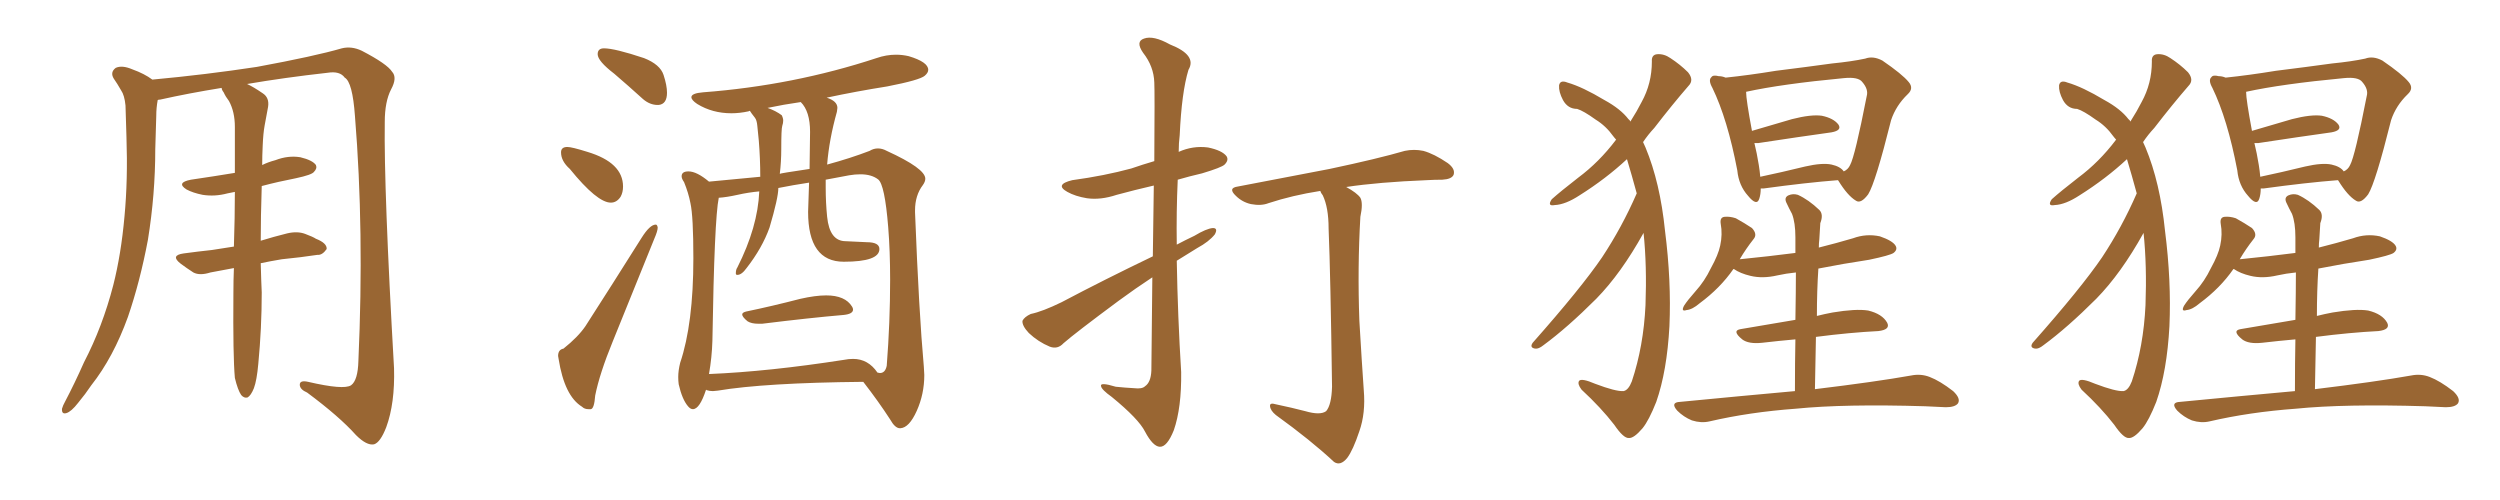 <svg xmlns="http://www.w3.org/2000/svg" xmlns:xlink="http://www.w3.org/1999/xlink" width="750" height="150"><path fill="#996633" padding="10" d="M70.46 113.38L70.46 113.38L70.46 113.38Q69.87 106.93 70.02 88.04L70.02 88.04Q70.02 84.08 70.17 80.42L70.17 80.42Q66.21 81.15 63.13 81.74L63.13 81.74Q59.91 82.76 58.01 81.74L58.01 81.74Q55.96 80.42 54.20 79.10L54.20 79.10Q50.98 76.61 55.08 76.03L55.08 76.03Q59.47 75.44 63.57 75L63.57 75Q66.65 74.56 70.17 73.97L70.17 73.97Q70.46 65.19 70.46 57.57L70.46 57.57Q69.14 57.86 68.26 58.01L68.26 58.01Q64.45 59.03 60.79 58.45L60.79 58.45Q57.86 57.86 55.96 56.84L55.96 56.84Q52.73 54.79 57.28 53.91L57.28 53.91Q64.31 52.88 70.46 51.86L70.46 51.86Q70.46 44.38 70.46 38.09L70.46 38.09Q70.46 33.54 68.70 30.32L68.70 30.32Q67.68 29.00 67.09 27.69L67.09 27.69Q66.50 26.95 66.50 26.37L66.50 26.37Q56.54 27.98 48.05 29.88L48.05 29.88Q47.46 29.88 47.31 30.03L47.31 30.03Q46.88 32.37 46.88 34.72L46.88 34.72Q46.73 39.40 46.58 44.82L46.58 44.82Q46.58 58.30 44.38 71.92L44.38 71.92Q42.04 84.38 38.38 95.07L38.38 95.07Q33.98 107.23 27.39 115.58L27.39 115.58Q25.63 118.21 23.44 120.85L23.44 120.85Q21.39 123.49 19.92 123.93L19.92 123.93Q18.46 124.37 18.60 122.61L18.60 122.61Q18.90 121.58 19.48 120.56L19.48 120.56Q22.41 114.99 25.20 108.69L25.20 108.69Q30.76 98.00 33.98 85.55L33.98 85.55Q36.33 76.32 37.35 64.89L37.35 64.89Q38.38 53.91 37.94 41.16L37.94 41.16Q37.79 36.04 37.65 31.64L37.65 31.64Q37.35 28.56 36.33 27.10L36.33 27.10Q35.16 25.05 34.13 23.58L34.13 23.58Q32.96 21.68 34.72 20.36L34.72 20.36Q36.62 19.48 39.70 20.80L39.70 20.80Q43.36 22.12 45.70 23.88L45.70 23.88Q61.67 22.41 77.05 20.07L77.05 20.07Q94.48 16.85 102.54 14.50L102.54 14.50Q105.47 13.77 108.54 15.23L108.54 15.23Q116.16 19.19 117.63 21.53L117.63 21.53Q119.24 23.29 117.33 26.81L117.33 26.81Q115.43 30.47 115.43 36.62L115.43 36.62Q115.14 56.69 118.21 110.45L118.21 110.45Q118.51 121.00 115.87 128.17L115.87 128.17Q114.11 132.71 112.21 133.30L112.21 133.30Q110.01 133.74 106.79 130.52L106.79 130.52Q101.81 124.95 92.14 117.77L92.14 117.77Q90.09 116.89 89.94 115.58L89.94 115.58Q89.79 113.96 92.43 114.55L92.43 114.55Q103.13 117.04 105.32 115.58L105.32 115.58Q107.37 114.11 107.52 108.25L107.52 108.25Q109.28 69.14 106.49 34.86L106.49 34.86Q105.76 24.61 103.42 23.29L103.42 23.29Q101.95 21.24 98.29 21.83L98.29 21.83Q85.25 23.29 74.12 25.20L74.12 25.20Q76.03 26.07 78.81 27.98L78.81 27.98Q80.86 29.30 80.42 32.08L80.42 32.08Q79.98 34.42 79.39 37.65L79.39 37.65Q78.96 39.99 78.81 43.65L78.81 43.65Q78.66 46.73 78.66 49.51L78.66 49.51Q80.42 48.63 82.62 48.05L82.62 48.05Q86.43 46.58 90.09 47.17L90.09 47.17Q93.75 48.05 94.78 49.51L94.78 49.51Q95.21 50.54 94.19 51.56L94.19 51.56Q93.60 52.44 88.77 53.47L88.77 53.47Q83.50 54.49 78.52 55.81L78.52 55.81Q78.22 65.19 78.22 72.22L78.22 72.22Q82.03 71.04 86.13 70.02L86.13 70.02Q89.21 69.29 91.55 70.17L91.55 70.17Q93.90 71.04 94.78 71.63L94.78 71.63Q98.14 72.95 98.00 74.71L98.00 74.71Q96.68 76.61 95.21 76.46L95.21 76.46Q90.38 77.20 84.52 77.78L84.52 77.78Q81.01 78.37 78.22 78.96L78.22 78.96Q78.37 84.67 78.52 87.74L78.52 87.74Q78.52 98.44 77.49 109.13L77.49 109.13Q77.05 114.11 76.17 116.46L76.17 116.46Q75.29 118.65 74.27 119.24L74.27 119.24Q73.24 119.53 72.36 118.51L72.36 118.51Q71.34 117.04 70.46 113.38ZM197.31 31.49L197.61 31.49Q200.10 31.20 200.10 27.83L200.10 27.83Q200.10 25.63 199.07 22.49Q198.05 19.34 193.21 17.43L193.21 17.43Q184.42 14.50 181.20 14.50L181.20 14.50Q179.30 14.50 179.30 16.26L179.30 16.26Q179.30 18.31 184.28 22.12L184.28 22.12Q188.38 25.63 192.92 29.74L192.92 29.74Q194.97 31.49 197.31 31.49L197.31 31.49ZM183.25 60.79L183.25 60.79Q185.01 60.79 186.18 59.03L186.18 59.03Q186.91 57.71 186.91 55.96L186.91 55.96Q186.91 48.78 176.22 45.56L176.22 45.56Q171.53 44.09 170.21 44.09L170.21 44.09Q168.31 44.09 168.31 45.70L168.31 45.70Q168.31 48.34 170.95 50.68L170.95 50.68Q179.15 60.79 183.25 60.79ZM176.51 122.75L177.25 122.75Q178.27 122.61 178.56 118.65L178.56 118.65Q179.88 112.06 183.84 102.39L183.84 102.39L196.29 71.63Q197.31 69.29 197.31 68.26L197.31 68.26Q197.17 67.38 196.73 67.38L196.73 67.38Q194.97 67.38 192.48 71.34L192.48 71.34Q183.54 85.55 175.63 97.85L175.63 97.85Q173.44 101.07 169.04 104.59L169.04 104.59Q167.43 104.88 167.43 106.79L167.43 106.79L167.58 107.67Q169.34 118.80 174.61 122.02L174.61 122.02Q175.34 122.75 176.51 122.75L176.51 122.75ZM227.49 97.12L228.66 97.12Q242.87 95.36 253.13 94.48L253.13 94.48Q255.91 94.19 255.91 92.87L255.91 92.87Q255.91 92.43 255.62 91.99L255.62 91.99Q253.56 88.62 247.85 88.62L247.85 88.62Q244.63 88.62 240.09 89.65L240.09 89.65Q231.59 91.85 223.83 93.46L223.83 93.46Q222.66 93.75 222.66 94.34L222.66 94.34Q222.66 95.07 224.27 96.39L224.27 96.39Q225.44 97.12 227.49 97.12L227.49 97.12ZM269.97 128.47L270.12 128.47Q272.75 128.32 275.02 123.27Q277.29 118.21 277.29 112.50L277.29 112.50L277.15 110.01Q275.68 93.75 274.51 63.72L274.51 63.72L274.51 63.13Q274.51 58.59 276.86 55.52L276.86 55.52Q277.59 54.49 277.59 53.61L277.59 53.61Q277.59 50.54 266.02 45.26L266.02 45.26Q264.70 44.53 263.38 44.53L263.38 44.53Q262.06 44.53 260.89 45.26L260.89 45.26Q255.18 47.46 248.14 49.37L248.14 49.37Q248.73 41.89 251.07 33.54L251.07 33.54L251.22 32.37Q251.22 30.32 248.00 29.30L248.00 29.30Q256.93 27.39 266.16 25.93L266.16 25.93Q275.98 24.02 277.44 22.71L277.44 22.71Q278.47 21.83 278.47 20.95L278.47 20.95Q278.47 18.60 272.61 16.85L272.61 16.85Q270.70 16.41 268.80 16.41L268.80 16.41Q265.87 16.41 262.94 17.43L262.94 17.43Q238.04 25.63 210.94 27.69L210.94 27.69Q207.42 27.98 207.42 29.15L207.42 29.15Q207.42 30.03 209.18 31.20L209.18 31.20Q213.72 33.98 219.43 33.98L219.43 33.98Q221.92 33.98 224.56 33.40L224.56 33.40L224.85 33.25Q225 33.25 225.07 33.40Q225.15 33.54 225.51 34.06Q225.88 34.57 226.46 35.30Q227.05 36.04 227.20 37.79Q227.34 39.55 227.64 42.19L227.64 42.19Q228.08 47.61 228.08 53.03L228.08 53.03L212.70 54.49Q209.03 51.42 206.54 51.42L206.54 51.42Q204.49 51.42 204.49 52.88L204.49 52.88Q204.49 53.61 205.22 54.64L205.22 54.64Q206.54 57.86 207.13 60.94L207.13 60.94Q208.01 64.89 208.01 77.49L208.01 77.49Q208.01 97.12 204.05 108.84L204.05 108.84Q203.47 111.18 203.47 113.09L203.47 113.09Q203.47 114.26 203.61 115.28L203.61 115.28Q204.64 119.82 206.40 121.88L206.40 121.88Q207.13 122.75 207.86 122.75L207.86 122.75Q209.91 122.75 211.82 116.89L211.82 116.89L211.96 117.04Q212.84 117.33 213.87 117.33L213.87 117.33L215.33 117.19Q229.39 114.84 258.98 114.55L258.98 114.55Q263.53 120.41 267.04 125.83L267.04 125.83Q268.51 128.47 269.97 128.47L269.97 128.47ZM212.70 112.21L212.70 112.21Q213.57 107.23 213.72 102.25L213.72 102.25Q214.31 65.63 215.63 59.33L215.63 59.33Q217.97 59.18 221.26 58.45Q224.56 57.71 227.78 57.42L227.78 57.42Q227.34 68.12 221.19 80.27L221.19 80.27Q220.75 80.86 220.75 82.03L220.75 82.03Q220.75 82.47 221.19 82.47L221.19 82.47Q222.51 82.47 223.97 80.42L223.97 80.42Q228.66 74.41 230.86 68.26L230.86 68.26Q233.50 59.33 233.50 56.40L233.50 56.40Q237.89 55.52 242.72 54.79L242.72 54.79L242.43 63.57Q242.43 78.52 253.13 78.52L253.13 78.52Q263.82 78.52 263.82 74.71L263.82 74.71Q263.82 72.66 260.01 72.66L260.01 72.66L253.71 72.36Q248.88 72.36 248.14 65.04L248.14 65.04Q247.71 60.79 247.71 56.25L247.71 56.25L247.71 53.91L254.74 52.59Q256.49 52.29 258.11 52.29L258.11 52.29Q261.47 52.29 263.45 53.83Q265.43 55.37 266.46 68.12L266.46 68.12Q267.04 75.29 267.04 83.94L267.04 83.94Q267.04 96.68 266.02 109.72L266.02 109.72Q265.58 111.91 263.96 111.91L263.96 111.91L263.23 111.77Q260.45 107.67 255.91 107.67L255.91 107.67Q254.59 107.67 253.13 107.96L253.13 107.96Q230.57 111.47 212.70 112.21ZM233.94 52.15L233.94 52.15Q234.38 48.49 234.38 44.68L234.38 44.68Q234.38 38.67 234.67 37.79Q234.96 36.91 234.96 36.18L234.96 36.18Q234.96 35.45 234.52 34.57L234.52 34.57Q232.76 33.25 230.27 32.37L230.27 32.37Q235.11 31.35 240.23 30.62L240.23 30.62Q243.02 33.40 243.02 39.55L243.02 39.55L242.87 50.68Q233.94 52.00 233.94 52.15ZM345.70 83.20L345.70 83.20Q340.58 86.57 335.60 90.23L335.60 90.23Q322.56 99.90 319.04 102.98L319.04 102.98Q317.29 104.88 314.94 104.00L314.94 104.00Q311.43 102.54 308.64 99.90L308.64 99.90Q306.59 97.71 306.74 96.24L306.74 96.24Q307.32 95.07 309.23 94.19L309.23 94.19Q312.74 93.46 318.46 90.67L318.46 90.67Q331.20 83.94 345.85 76.90L345.85 76.90Q346.00 64.60 346.14 55.66L346.14 55.66Q340.43 56.98 335.01 58.45L335.01 58.45Q330.18 60.06 326.07 59.47L326.07 59.47Q322.56 58.89 320.21 57.57L320.21 57.57Q316.26 55.37 321.68 54.05L321.68 54.05Q331.35 52.73 339.40 50.54L339.40 50.54Q342.77 49.37 346.29 48.34L346.29 48.34Q346.44 27.39 346.29 24.76L346.29 24.76Q346.14 19.92 342.92 15.82L342.92 15.82Q340.58 12.45 343.21 11.57L343.21 11.57Q346.00 10.55 350.98 13.33L350.98 13.33Q359.18 16.55 356.54 20.95L356.54 20.95Q354.49 27.69 353.91 40.58L353.91 40.58Q353.61 42.92 353.61 45.56L353.61 45.56Q357.86 43.65 362.40 44.24L362.40 44.24Q366.65 45.12 367.97 46.88L367.97 46.88Q368.70 48.05 367.38 49.37L367.38 49.37Q366.50 50.24 360.64 52.00L360.64 52.00Q356.84 52.88 353.32 53.91L353.32 53.91Q352.88 63.57 353.03 73.39L353.03 73.39Q355.52 72.07 358.30 70.75L358.30 70.75Q361.96 68.55 363.87 68.41L363.87 68.41Q365.48 68.41 364.45 70.31L364.45 70.31Q362.70 72.51 359.18 74.41L359.18 74.41Q356.10 76.32 353.03 78.22L353.03 78.22Q353.32 94.92 354.35 111.62L354.35 111.62Q354.49 122.31 352.15 129.05L352.15 129.05Q350.10 134.18 347.90 134.03L347.90 134.03Q345.85 133.89 343.51 129.49L343.51 129.49Q341.60 125.68 333.54 119.09L333.54 119.09Q330.47 116.89 330.32 115.87L330.32 115.87Q329.88 114.55 334.72 116.02L334.72 116.02Q337.50 116.31 340.28 116.46L340.28 116.46Q342.63 116.75 343.51 115.87L343.51 115.87Q345.26 114.70 345.41 111.18L345.41 111.18Q345.56 95.65 345.70 83.20ZM391.55 123.34L391.55 123.34L391.55 123.34Q396.09 124.66 397.85 123.34L397.85 123.34Q399.46 121.44 399.61 116.02L399.61 116.02Q399.17 82.76 398.58 68.55L398.58 68.55Q398.58 62.26 396.83 58.59L396.83 58.59Q396.24 57.86 396.09 57.28L396.09 57.28Q387.74 58.59 380.57 60.94L380.57 60.94Q378.37 61.82 375.29 61.23L375.29 61.23Q372.66 60.64 370.75 58.74L370.75 58.74Q368.26 56.40 371.34 55.96L371.34 55.96Q386.43 53.03 398.88 50.68L398.88 50.68Q413.38 47.61 421.44 45.26L421.44 45.26Q424.22 44.68 427.00 45.26L427.00 45.26Q430.22 46.14 434.33 48.93L434.33 48.93Q436.67 50.68 436.08 52.44L436.08 52.44Q435.50 53.76 432.71 53.91L432.71 53.91Q430.37 53.91 428.03 54.05L428.03 54.05Q413.53 54.64 403.86 56.10L403.86 56.10Q407.08 57.86 408.11 59.33L408.11 59.33Q408.98 60.94 408.11 65.04L408.11 65.04Q407.23 80.27 407.81 96.24L407.81 96.24Q408.54 108.69 409.13 117.04L409.13 117.04Q409.72 123.93 407.81 129.35L407.81 129.35Q405.91 135.06 404.15 137.40L404.15 137.40Q402.10 139.89 400.20 138.57L400.20 138.57Q393.31 132.13 382.76 124.51L382.76 124.51Q381.15 123.19 381.01 121.88L381.01 121.88Q380.86 120.70 382.76 121.29L382.76 121.29Q387.60 122.31 391.55 123.34ZM493.07 69.87L493.07 69.87Q486.33 82.03 478.86 89.65L478.86 89.65Q470.21 98.29 463.04 103.56L463.04 103.56Q461.57 104.74 460.55 104.59L460.55 104.59Q458.79 104.30 459.81 102.83L459.81 102.83Q474.32 86.43 480.62 77.20L480.62 77.20Q486.62 68.12 491.02 58.01L491.02 58.01Q489.55 52.59 488.09 47.75L488.09 47.75Q481.79 53.61 473.88 58.59L473.88 58.59Q469.63 61.38 466.41 61.52L466.41 61.52Q464.06 61.96 465.53 59.77L465.53 59.77Q468.16 57.42 473.44 53.32L473.44 53.32Q479.74 48.63 484.72 42.04L484.72 42.04Q484.72 41.89 484.86 41.89L484.86 41.89Q484.42 41.46 483.98 40.87L483.98 40.87Q481.79 37.79 478.71 35.89L478.71 35.89Q475.05 33.25 473.14 32.67L473.14 32.67Q470.36 32.67 468.90 30.03L468.90 30.03Q467.58 27.54 467.72 25.63L467.72 25.63Q468.02 23.88 470.21 24.76L470.21 24.76Q474.76 26.07 481.35 30.03L481.35 30.03Q486.18 32.67 488.53 35.74L488.53 35.74Q488.96 36.04 489.11 36.47L489.11 36.47Q491.16 33.25 492.48 30.62L492.48 30.62Q495.56 25.05 495.56 18.46L495.56 18.46Q495.41 16.41 497.17 16.26L497.17 16.26Q499.22 16.11 501.12 17.43L501.12 17.43Q504.05 19.34 506.40 21.68L506.40 21.68Q508.30 24.02 506.54 25.78L506.54 25.78Q501.71 31.35 496.29 38.38L496.29 38.38Q494.38 40.43 492.92 42.63L492.92 42.63Q493.21 43.36 493.65 44.24L493.65 44.24Q498.05 54.79 499.51 69.29L499.51 69.29Q501.42 84.23 500.83 97.85L500.83 97.85Q500.10 111.33 496.88 120.56L496.88 120.56Q494.68 126.12 492.77 128.47L492.77 128.47Q490.14 131.54 488.67 131.40L488.67 131.40Q487.06 131.54 484.28 127.44L484.28 127.44Q480.32 122.31 474.46 116.89L474.46 116.89Q473.14 115.14 473.73 114.26L473.73 114.26Q474.46 113.38 478.56 115.14L478.56 115.14Q484.72 117.48 487.06 117.33L487.06 117.33Q488.53 117.04 489.55 114.40L489.55 114.40Q493.07 103.86 493.65 91.55L493.65 91.55Q494.09 79.69 493.07 69.87ZM551.37 54.05L551.37 54.05Q541.85 54.79 529.10 56.54L529.10 56.54Q528.37 56.54 528.22 56.54L528.22 56.54Q528.22 58.30 527.78 59.62L527.78 59.62Q527.05 61.96 524.41 58.74L524.41 58.74Q521.63 55.66 521.19 51.12L521.19 51.12Q518.26 35.74 513.72 26.37L513.72 26.37Q512.40 24.02 513.43 23.14L513.43 23.14Q513.87 22.41 515.63 22.85L515.63 22.85Q516.65 22.85 517.68 23.29L517.68 23.29Q524.71 22.56 532.76 21.24L532.76 21.24Q542.14 20.07 549.61 19.04L549.61 19.04Q555.47 18.46 559.57 17.58L559.57 17.58Q561.91 16.70 564.70 18.16L564.70 18.16Q570.70 22.27 572.61 24.61L572.61 24.61Q574.22 26.51 572.31 28.27L572.31 28.27Q568.80 31.64 567.33 36.04L567.33 36.04L567.33 36.04Q562.65 54.79 560.45 58.30L560.45 58.30Q558.25 61.23 556.79 60.21L556.79 60.21Q554.30 58.74 551.51 54.20L551.51 54.20Q551.37 54.05 551.37 54.05ZM527.64 49.51L527.64 49.51Q527.93 51.27 528.08 53.03L528.08 53.03Q534.38 51.71 541.55 49.95L541.55 49.95Q546.68 48.78 549.46 49.37L549.46 49.37Q552.10 49.95 553.13 51.42L553.13 51.42Q554.44 50.83 555.03 49.51L555.03 49.51Q556.49 46.88 560.01 28.86L560.01 28.86Q560.60 26.81 558.69 24.61L558.69 24.61Q557.52 23.00 553.13 23.44L553.13 23.44Q534.52 25.20 523.83 27.54L523.83 27.54Q523.83 29.88 525.59 39.26L525.59 39.26Q531.01 37.65 537.60 35.74L537.60 35.74Q543.31 34.28 546.53 34.72L546.53 34.72Q550.05 35.45 551.51 37.35L551.51 37.35Q552.69 39.11 549.46 39.70L549.46 39.70Q539.94 41.02 527.49 42.92L527.49 42.92Q526.76 42.92 526.32 42.92L526.32 42.92Q527.05 45.85 527.64 49.51ZM544.48 116.75L544.48 116.75L544.48 116.75Q562.65 114.55 573.34 112.65L573.34 112.65Q576.27 112.06 578.91 113.09L578.91 113.09Q581.98 114.26 585.94 117.33L585.94 117.33Q588.28 119.53 587.40 121.00L587.40 121.00Q586.52 122.17 583.74 122.17L583.74 122.17Q580.81 122.02 577.59 121.88L577.59 121.88Q553.42 121.14 538.77 122.61L538.77 122.61Q524.85 123.63 512.84 126.42L512.84 126.42Q510.35 127.00 507.57 126.12L507.57 126.12Q505.08 125.10 503.17 123.19L503.17 123.19Q500.98 120.70 504.05 120.56L504.05 120.56Q522.22 118.80 538.48 117.33L538.48 117.33Q538.48 108.54 538.62 101.81L538.62 101.81Q533.64 102.25 528.66 102.83L528.66 102.83Q524.56 103.27 522.66 101.81L522.66 101.81Q519.43 99.17 522.22 98.73L522.22 98.73Q529.83 97.41 538.62 95.95L538.62 95.95Q538.77 87.16 538.77 81.74L538.77 81.74Q535.84 82.03 533.20 82.62L533.20 82.62Q528.81 83.64 525.15 82.76L525.15 82.76Q522.07 82.03 520.17 80.71L520.17 80.71Q520.17 80.71 520.02 80.71L520.02 80.71Q516.06 86.43 509.91 90.97L509.91 90.97Q507.71 92.87 505.96 93.02L505.96 93.02Q504.20 93.60 505.22 91.70L505.22 91.70Q506.25 90.09 508.59 87.45L508.59 87.45Q511.38 84.38 513.28 80.42L513.28 80.42Q515.48 76.46 516.06 73.68L516.06 73.68Q516.80 70.31 516.21 67.09L516.21 67.09Q515.92 65.19 517.38 65.04L517.38 65.04Q518.99 64.89 520.75 65.48L520.75 65.48Q523.39 66.94 525.59 68.41L525.59 68.41Q527.34 70.31 526.03 71.78L526.03 71.78Q523.83 74.56 521.92 77.78L521.92 77.78Q530.71 76.90 538.62 75.88L538.62 75.88Q538.62 72.22 538.62 71.19L538.62 71.19Q538.62 66.80 537.60 64.16L537.60 64.16Q536.72 62.55 535.84 60.64L535.84 60.64Q535.25 59.18 536.57 58.59L536.57 58.59Q537.89 58.01 539.36 58.45L539.36 58.45Q542.58 59.91 545.80 62.99L545.80 62.99Q547.12 64.31 546.09 66.94L546.09 66.94Q545.95 68.99 545.80 71.78L545.80 71.78Q545.65 72.95 545.65 74.27L545.65 74.27Q550.93 72.95 555.91 71.48L555.91 71.48Q559.86 70.02 563.96 70.90L563.96 70.90Q567.77 72.22 568.65 73.68L568.65 73.68Q569.38 74.85 568.07 75.88L568.07 75.88Q567.04 76.61 560.74 77.93L560.74 77.93Q552.98 79.10 545.51 80.57L545.51 80.57Q545.07 87.16 545.07 94.78L545.07 94.78Q547.41 94.19 549.76 93.75L549.76 93.75Q556.79 92.58 560.45 93.16L560.45 93.16Q564.70 94.19 566.16 96.83L566.16 96.83Q567.19 98.88 563.53 99.32L563.53 99.32Q554.88 99.76 544.78 101.07L544.78 101.07Q544.63 108.69 544.48 116.75ZM643.07 69.87L643.07 69.87Q636.33 82.03 628.86 89.65L628.86 89.65Q620.21 98.29 613.04 103.56L613.04 103.56Q611.57 104.74 610.55 104.59L610.55 104.59Q608.79 104.30 609.81 102.83L609.81 102.83Q624.32 86.43 630.62 77.20L630.62 77.20Q636.62 68.12 641.02 58.01L641.02 58.01Q639.55 52.59 638.09 47.75L638.09 47.75Q631.79 53.61 623.88 58.59L623.88 58.59Q619.63 61.38 616.41 61.52L616.41 61.52Q614.06 61.96 615.53 59.77L615.53 59.77Q618.16 57.42 623.44 53.32L623.44 53.32Q629.74 48.63 634.72 42.04L634.72 42.04Q634.72 41.89 634.86 41.89L634.86 41.89Q634.42 41.46 633.98 40.87L633.98 40.87Q631.79 37.79 628.71 35.89L628.71 35.89Q625.05 33.25 623.14 32.67L623.14 32.67Q620.36 32.67 618.90 30.03L618.90 30.03Q617.58 27.54 617.72 25.63L617.72 25.63Q618.02 23.88 620.21 24.76L620.21 24.76Q624.76 26.07 631.35 30.03L631.35 30.03Q636.18 32.67 638.53 35.74L638.53 35.74Q638.96 36.04 639.11 36.47L639.11 36.47Q641.16 33.25 642.48 30.62L642.48 30.62Q645.56 25.05 645.56 18.46L645.56 18.46Q645.41 16.41 647.17 16.26L647.17 16.26Q649.22 16.11 651.12 17.43L651.12 17.43Q654.05 19.34 656.40 21.68L656.40 21.68Q658.30 24.02 656.54 25.78L656.54 25.78Q651.71 31.35 646.29 38.38L646.29 38.38Q644.38 40.43 642.92 42.63L642.92 42.63Q643.21 43.36 643.65 44.24L643.65 44.24Q648.05 54.79 649.51 69.29L649.51 69.29Q651.42 84.23 650.83 97.85L650.83 97.85Q650.10 111.33 646.88 120.56L646.88 120.56Q644.68 126.12 642.77 128.47L642.77 128.47Q640.14 131.54 638.67 131.40L638.67 131.40Q637.06 131.54 634.28 127.44L634.28 127.44Q630.32 122.31 624.46 116.89L624.46 116.89Q623.14 115.14 623.73 114.26L623.73 114.26Q624.46 113.38 628.56 115.14L628.56 115.14Q634.72 117.48 637.06 117.33L637.06 117.33Q638.53 117.04 639.55 114.40L639.55 114.40Q643.07 103.86 643.65 91.55L643.65 91.55Q644.09 79.69 643.07 69.87ZM701.37 54.05L701.37 54.05Q691.85 54.79 679.10 56.54L679.10 56.54Q678.37 56.54 678.22 56.54L678.22 56.54Q678.22 58.30 677.78 59.62L677.78 59.62Q677.05 61.96 674.41 58.74L674.41 58.74Q671.63 55.66 671.19 51.12L671.19 51.12Q668.26 35.74 663.72 26.37L663.72 26.37Q662.40 24.02 663.43 23.14L663.43 23.14Q663.87 22.41 665.63 22.85L665.63 22.85Q666.65 22.85 667.68 23.29L667.68 23.29Q674.71 22.56 682.76 21.24L682.76 21.24Q692.14 20.07 699.61 19.04L699.61 19.04Q705.47 18.46 709.57 17.58L709.57 17.58Q711.91 16.70 714.70 18.16L714.70 18.16Q720.70 22.27 722.61 24.61L722.61 24.61Q724.22 26.51 722.31 28.27L722.31 28.27Q718.80 31.64 717.33 36.04L717.33 36.04L717.33 36.04Q712.65 54.79 710.45 58.30L710.45 58.30Q708.25 61.23 706.79 60.21L706.79 60.21Q704.30 58.74 701.51 54.20L701.51 54.20Q701.37 54.05 701.37 54.05ZM677.64 49.51L677.64 49.51Q677.93 51.27 678.08 53.03L678.08 53.03Q684.38 51.71 691.55 49.95L691.55 49.95Q696.68 48.78 699.46 49.37L699.46 49.37Q702.10 49.95 703.13 51.42L703.13 51.42Q704.44 50.83 705.03 49.51L705.03 49.51Q706.49 46.88 710.01 28.86L710.01 28.86Q710.60 26.81 708.69 24.61L708.69 24.61Q707.52 23.00 703.13 23.44L703.13 23.44Q684.52 25.20 673.83 27.54L673.83 27.54Q673.83 29.88 675.59 39.26L675.59 39.26Q681.01 37.65 687.60 35.74L687.60 35.74Q693.31 34.28 696.53 34.72L696.53 34.72Q700.05 35.45 701.51 37.35L701.51 37.35Q702.69 39.11 699.46 39.70L699.46 39.70Q689.94 41.02 677.49 42.92L677.49 42.92Q676.76 42.92 676.32 42.92L676.32 42.92Q677.05 45.85 677.64 49.51ZM694.48 116.75L694.48 116.75L694.48 116.75Q712.65 114.55 723.34 112.65L723.34 112.65Q726.27 112.06 728.91 113.09L728.91 113.09Q731.98 114.26 735.94 117.33L735.94 117.33Q738.28 119.53 737.40 121.00L737.40 121.00Q736.52 122.17 733.74 122.17L733.74 122.17Q730.81 122.02 727.59 121.88L727.59 121.88Q703.42 121.14 688.77 122.61L688.77 122.61Q674.85 123.63 662.84 126.42L662.84 126.42Q660.35 127.00 657.57 126.12L657.57 126.12Q655.08 125.10 653.17 123.19L653.17 123.19Q650.98 120.70 654.05 120.56L654.05 120.56Q672.22 118.80 688.48 117.33L688.48 117.33Q688.48 108.54 688.62 101.81L688.62 101.81Q683.64 102.25 678.66 102.83L678.66 102.83Q674.56 103.27 672.66 101.81L672.66 101.81Q669.43 99.17 672.22 98.73L672.22 98.73Q679.83 97.41 688.62 95.95L688.62 95.95Q688.77 87.16 688.77 81.74L688.77 81.74Q685.84 82.03 683.20 82.62L683.20 82.62Q678.81 83.64 675.15 82.76L675.15 82.76Q672.07 82.03 670.17 80.71L670.17 80.71Q670.17 80.71 670.02 80.71L670.02 80.71Q666.06 86.43 659.91 90.97L659.91 90.97Q657.71 92.87 655.96 93.02L655.96 93.02Q654.20 93.60 655.22 91.70L655.22 91.70Q656.25 90.09 658.59 87.45L658.59 87.45Q661.38 84.38 663.28 80.42L663.28 80.42Q665.48 76.46 666.06 73.68L666.06 73.68Q666.80 70.31 666.21 67.09L666.21 67.09Q665.92 65.19 667.38 65.04L667.38 65.04Q668.99 64.89 670.75 65.48L670.75 65.48Q673.39 66.94 675.59 68.41L675.59 68.41Q677.34 70.31 676.03 71.78L676.03 71.78Q673.83 74.56 671.92 77.78L671.92 77.78Q680.71 76.90 688.62 75.88L688.62 75.88Q688.62 72.22 688.62 71.19L688.62 71.19Q688.62 66.80 687.60 64.16L687.60 64.16Q686.72 62.55 685.84 60.64L685.84 60.64Q685.25 59.18 686.57 58.59L686.57 58.59Q687.89 58.01 689.36 58.45L689.36 58.45Q692.58 59.91 695.80 62.99L695.80 62.99Q697.12 64.31 696.09 66.94L696.09 66.94Q695.95 68.99 695.80 71.78L695.80 71.78Q695.65 72.95 695.65 74.27L695.65 74.27Q700.93 72.95 705.91 71.48L705.91 71.48Q709.86 70.02 713.96 70.90L713.96 70.90Q717.77 72.22 718.65 73.68L718.65 73.68Q719.38 74.85 718.07 75.88L718.07 75.88Q717.04 76.61 710.74 77.93L710.74 77.93Q702.98 79.10 695.51 80.57L695.51 80.57Q695.07 87.16 695.07 94.78L695.07 94.78Q697.41 94.19 699.76 93.75L699.76 93.75Q706.79 92.58 710.45 93.16L710.45 93.16Q714.70 94.19 716.16 96.83L716.16 96.83Q717.19 98.88 713.53 99.32L713.53 99.32Q704.88 99.76 694.78 101.07L694.78 101.07Q694.63 108.69 694.48 116.75Z"/></svg>